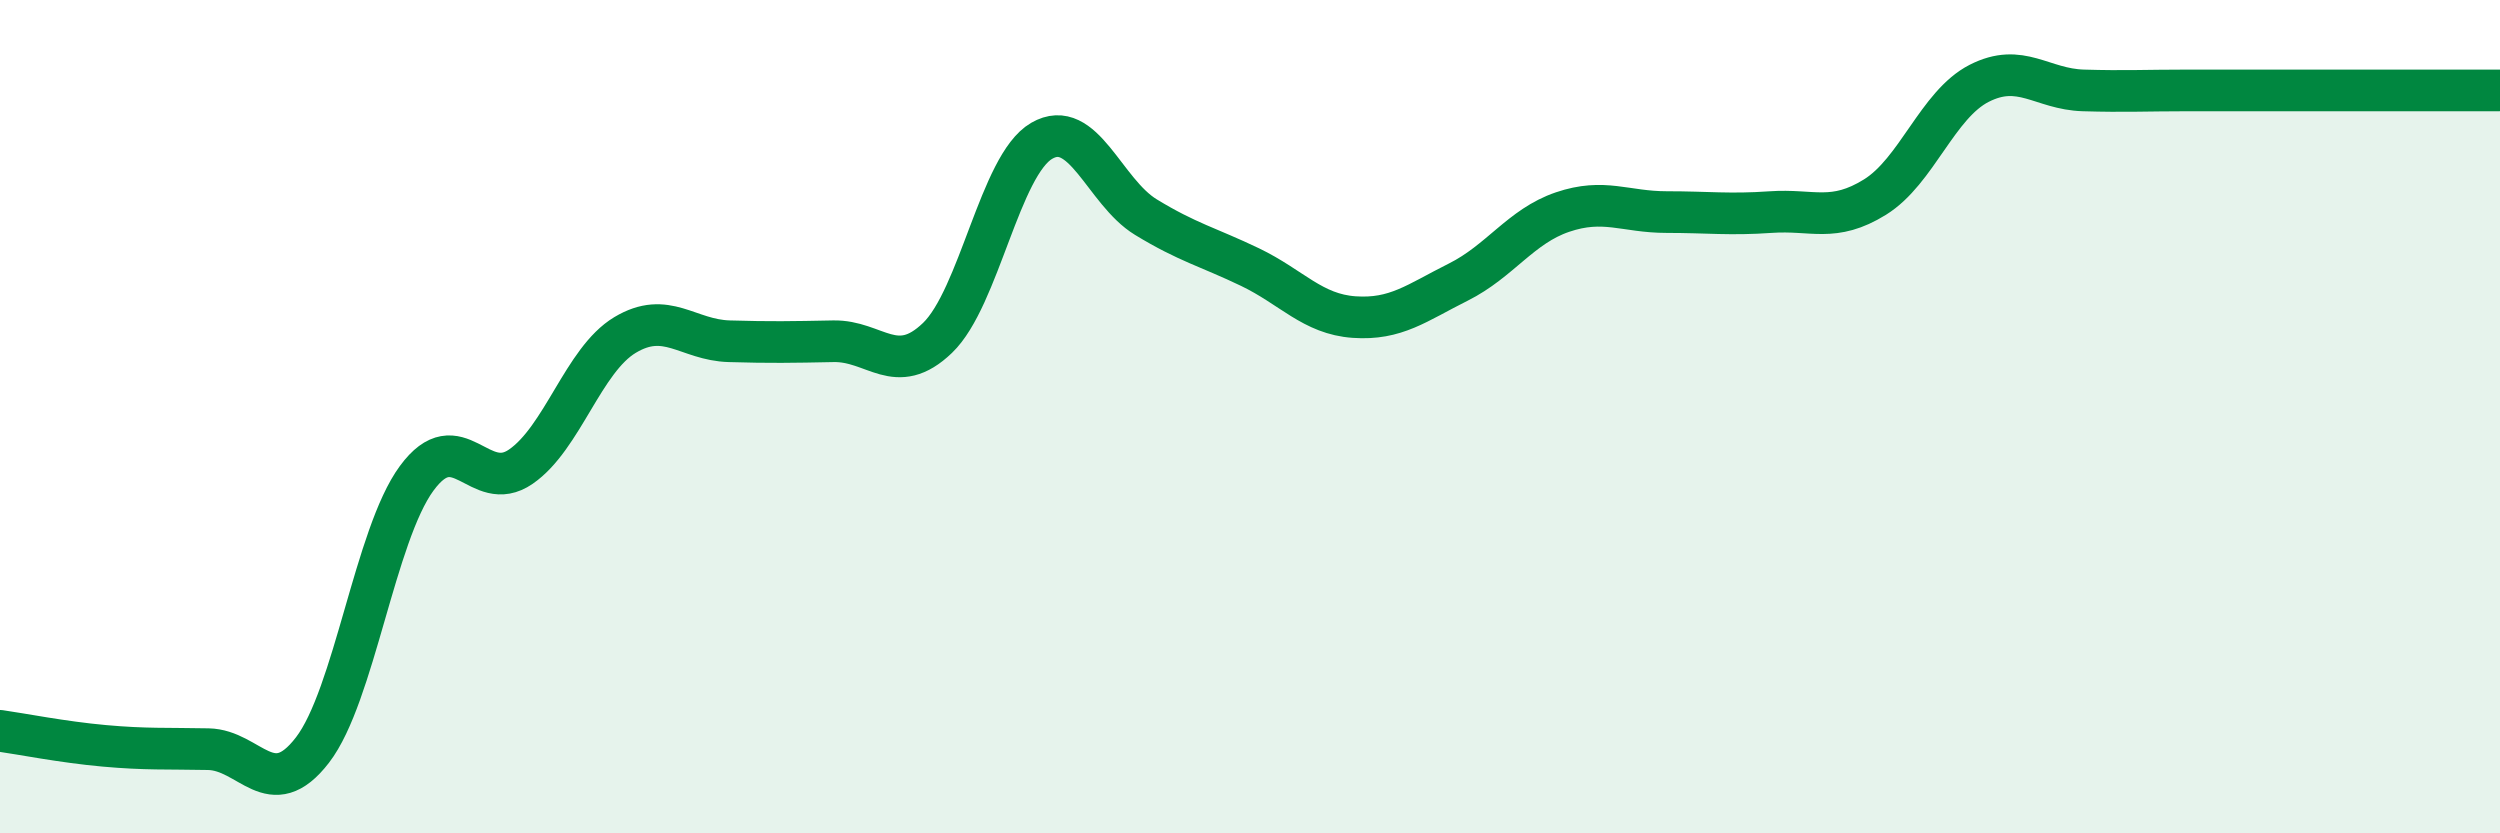 
    <svg width="60" height="20" viewBox="0 0 60 20" xmlns="http://www.w3.org/2000/svg">
      <path
        d="M 0,17.54 C 0.5,17.61 1.5,17.81 2.5,17.9 C 3.5,17.99 4,17.96 5,17.98 C 6,18 6.5,19.3 7.5,18 C 8.5,16.7 9,12.84 10,11.48 C 11,10.12 11.5,11.89 12.5,11.2 C 13.5,10.51 14,8.64 15,8.04 C 16,7.44 16.5,8.16 17.5,8.19 C 18.5,8.22 19,8.21 20,8.19 C 21,8.17 21.5,9.07 22.5,8.11 C 23.5,7.15 24,3.96 25,3.38 C 26,2.8 26.5,4.6 27.5,5.21 C 28.5,5.82 29,5.93 30,6.41 C 31,6.89 31.5,7.54 32.5,7.61 C 33.5,7.68 34,7.27 35,6.77 C 36,6.27 36.5,5.43 37.5,5.09 C 38.5,4.75 39,5.09 40,5.09 C 41,5.09 41.5,5.16 42.5,5.09 C 43.5,5.02 44,5.35 45,4.73 C 46,4.11 46.5,2.51 47.5,2 C 48.5,1.49 49,2.14 50,2.17 C 51,2.2 51.5,2.17 52.5,2.17 C 53.5,2.17 54,2.17 55,2.17 C 56,2.17 56.5,2.17 57.5,2.17 C 58.5,2.17 59.5,2.17 60,2.17L60 20L0 20Z"
        fill="#008740"
        opacity="0.1"
        stroke-linecap="round"
        stroke-linejoin="round"
      />
      <path
        d="M 0,17.54 C 0.5,17.61 1.5,17.81 2.5,17.9 C 3.5,17.99 4,17.96 5,17.98 C 6,18 6.5,19.3 7.5,18 C 8.5,16.7 9,12.84 10,11.48 C 11,10.12 11.5,11.89 12.5,11.2 C 13.5,10.51 14,8.64 15,8.04 C 16,7.44 16.5,8.16 17.5,8.19 C 18.5,8.22 19,8.21 20,8.19 C 21,8.17 21.5,9.07 22.5,8.11 C 23.5,7.15 24,3.96 25,3.38 C 26,2.8 26.5,4.6 27.5,5.21 C 28.5,5.82 29,5.93 30,6.41 C 31,6.89 31.5,7.54 32.5,7.61 C 33.5,7.68 34,7.27 35,6.77 C 36,6.27 36.5,5.43 37.5,5.09 C 38.5,4.75 39,5.09 40,5.09 C 41,5.09 41.5,5.16 42.5,5.09 C 43.5,5.02 44,5.35 45,4.73 C 46,4.11 46.5,2.51 47.5,2 C 48.5,1.49 49,2.14 50,2.17 C 51,2.2 51.5,2.17 52.5,2.17 C 53.5,2.17 54,2.17 55,2.17 C 56,2.17 56.5,2.17 57.5,2.17 C 58.5,2.17 59.5,2.17 60,2.17"
        stroke="#008740"
        stroke-width="1"
        fill="none"
        stroke-linecap="round"
        stroke-linejoin="round"
      />
    </svg>
  